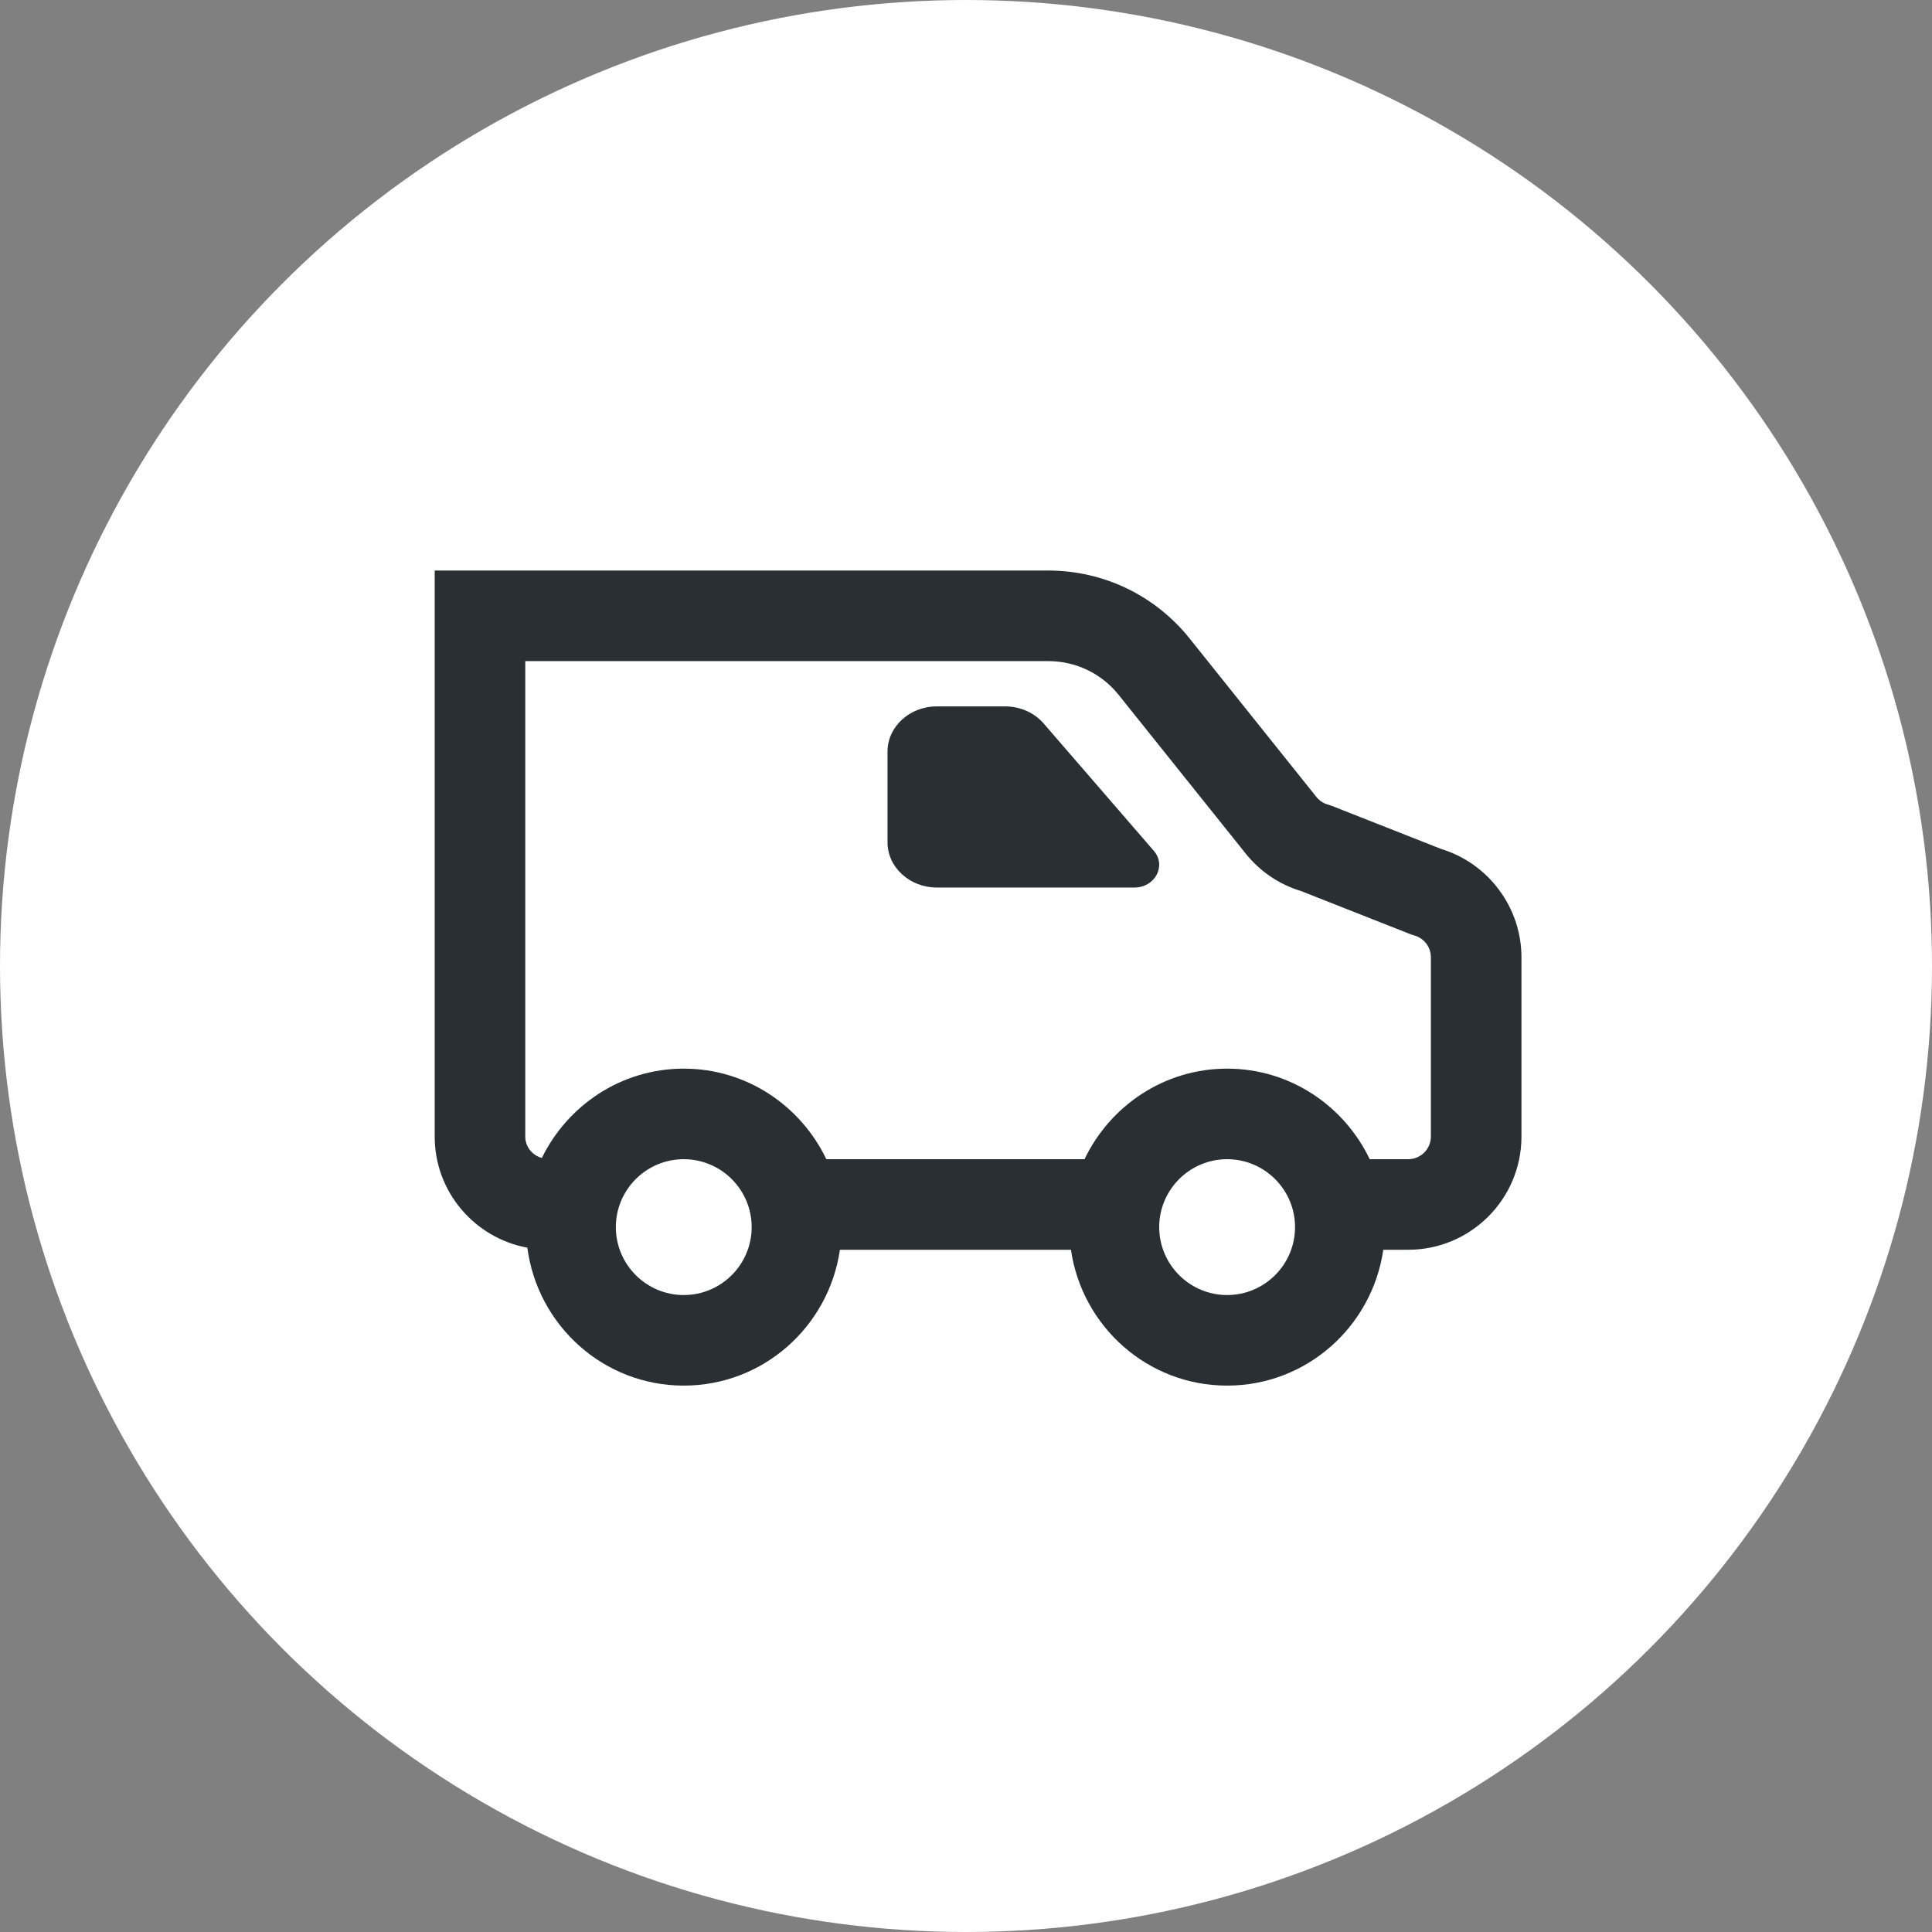 <svg width="80" height="80" viewBox="0 0 80 80" fill="none" xmlns="http://www.w3.org/2000/svg">
<rect x="0" y="0" width="80" height="80" fill="#808080" stroke="none"/>
<circle cx="40" cy="40" r="40" fill="white"/>
<path fill-rule="evenodd" clip-rule="evenodd" d="M59.25 39.638C59.25 39.219 58.969 38.85 58.566 38.737L58.386 38.676L53.867 36.894C52.961 36.619 52.172 36.083 51.578 35.34L46.329 28.783C45.617 27.887 44.548 27.375 43.403 27.375H21.75V47.062C21.75 47.49 22.044 47.837 22.436 47.949C23.505 45.769 25.725 44.25 28.312 44.25C30.921 44.25 33.159 45.791 34.217 48H44.908C45.966 45.791 48.204 44.25 50.812 44.25C53.421 44.25 55.659 45.791 56.717 48H58.312C58.828 48 59.25 47.578 59.25 47.062V39.638ZM50.812 48C49.262 48 48 49.262 48 50.812C48 52.363 49.262 53.625 50.812 53.625C52.363 53.625 53.625 52.363 53.625 50.812C53.625 49.262 52.363 48 50.812 48ZM28.312 48C26.762 48 25.5 49.262 25.5 50.812C25.5 52.363 26.762 53.625 28.312 53.625C29.863 53.625 31.125 52.363 31.125 50.812C31.125 49.262 29.863 48 28.312 48ZM63 47.062C63 49.648 60.898 51.75 58.312 51.75H57.279C56.82 54.922 54.109 57.375 50.812 57.375C47.516 57.375 44.805 54.922 44.346 51.75H34.779C34.32 54.922 31.609 57.375 28.312 57.375C24.986 57.375 22.258 54.877 21.836 51.664C19.657 51.263 18 49.356 18 47.062V23.625H43.403C45.694 23.625 47.828 24.651 49.26 26.439L54.506 32.996C54.628 33.152 54.795 33.263 54.986 33.315L55.163 33.375L59.681 35.156C61.641 35.756 63 37.583 63 39.638V47.062ZM47.797 35.254C48.296 35.873 47.816 36.75 46.976 36.75H38.792C37.665 36.75 36.75 35.91 36.75 34.875V31.125C36.75 30.09 37.665 29.25 38.792 29.25H41.617C42.266 29.25 42.874 29.531 43.26 30.009L47.797 35.254Z" fill="#292F33"/>
</svg>
